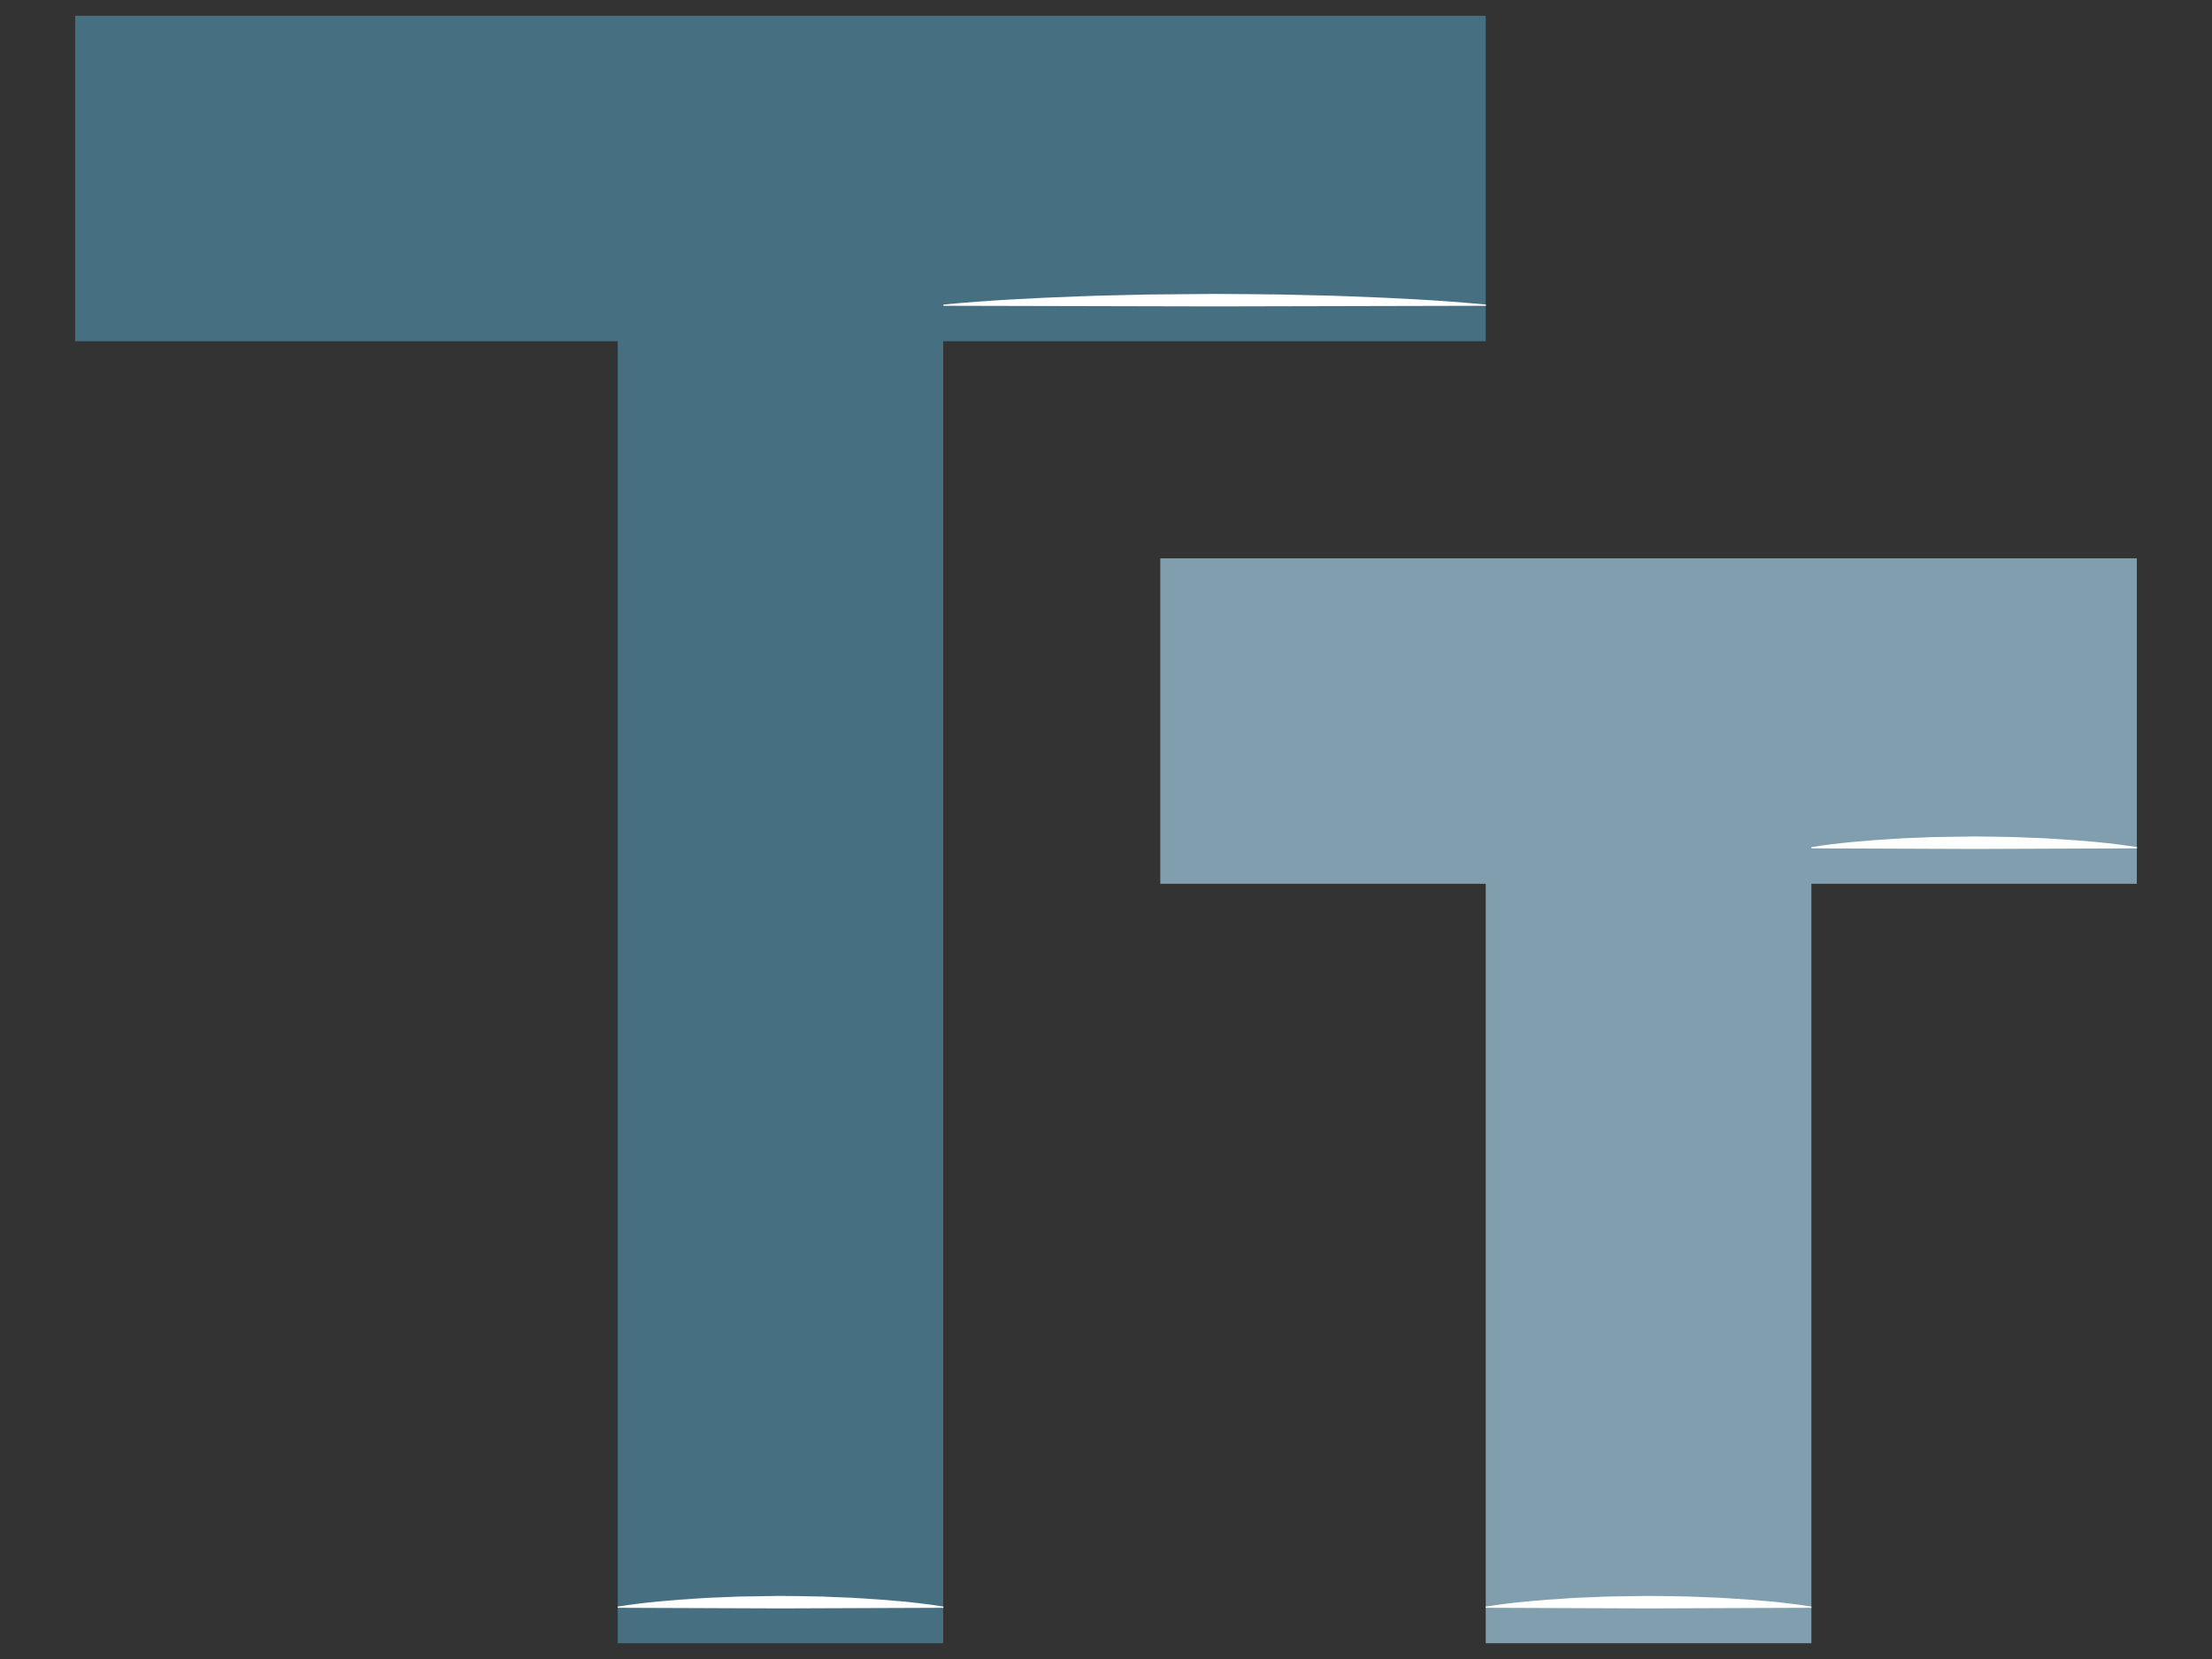 <?xml version="1.0" encoding="utf-8"?>
<!-- Generator: Adobe Illustrator 24.1.2, SVG Export Plug-In . SVG Version: 6.00 Build 0)  -->
<svg version="1.1" xmlns="http://www.w3.org/2000/svg" xmlns:xlink="http://www.w3.org/1999/xlink" x="0px" y="0px"
	 viewBox="0 0 1080 810" style="enable-background:new 0 0 1080 810;" xml:space="preserve">
<rect x="0" y="0" width="1080" height="810" fill="#333333" stroke="none"/>
<style type="text/css">
	.st0{display:none;}
	.st1{display:inline;fill:#C26558;}
	.st2{display:inline;fill:#777C77;}
	.st3{display:inline;}
	.st4{fill:#E7E2D8;}
	.st5{fill:#443F35;}
	.st6{fill:#6988B0;}
	.st7{display:inline;fill:#53697A;}
	.st8{fill:#FFFFFF;}
	.st9{fill:#689676;}
	.st10{fill:#467082;}
	.st11{fill:#809EAD;}
</style>
<g id="Adobe" class="st0">
	<path id="Icon_simple-adobecreativecloud" class="st1" d="M1054.9,387.8v34.5c-0.3,1.9-0.7,3.7-0.9,5.6c-1.7,15-2.9,30.1-5.3,45
		c-7.9,47.8-25,93.7-50.5,134.9c-37.3,62-91.6,112-156.4,144.2c-37.8,19-78.6,31.3-120.7,36.2c-9.3,1.1-18.7,2.1-28,3.1H331.4
		c-1.8-0.3-3.6-0.9-5.5-1c-36.3-2.2-71.8-10.9-105-25.7c-72.8-32.4-127-84.8-162.7-157.2c-15.7-31.9-25.9-66.3-30-101.7l-3-25.8
		v-33.5c0.4-1.8,0.8-3.7,1-5.6c1.8-31.9,8.5-63.4,19.8-93.3c30.7-80.7,84.2-140.4,160.4-179.3c39.1-19.8,81.9-31,125.6-33
		c21.5-1,43.1,0,64.5,3.1c2.2,0.2,4.4-0.5,6.1-2c30.4-31.8,66.1-58,105.5-77.7c38-19.1,79-31.4,121.2-36.4c10-1.2,20-2.1,30-3.2
		h30.9c2,0.3,4,0.7,6,0.9c15.3,1.8,30.7,3,45.8,5.6c46.9,8.1,91.7,25.4,131.9,50.9c61.7,38.5,111.1,93.7,142.4,159.3
		c18.8,38.6,30.8,80.1,35.6,122.8C1052.9,368.1,1053.9,378,1054.9,387.8 M479.1,164.7c0.6,0.9,0.8,1.2,1.1,1.4
		c21.2,10.6,41.4,23.1,60.5,37.2c1.2,0.9,4.2,0.5,5.7-0.4c52.4-33.8,109.3-45.4,170.3-34.4c59.9,10.8,108.6,41.2,145.8,89.8
		c42.1,54.9,58.2,117.1,46.6,186.2c-7.8,46.3-26.1,88-57.1,122.8c-56.6,63.5-127.6,89.8-211,78.7c-51.4-6.9-95.7-29.4-132.4-67.1
		c-47.1-48.4-94.6-96.5-141.8-144.7c-6.3-6.4-13.3-11.6-22.4-12.7c-15.6-2.1-30.6,6.3-37.1,20.6c-6.1,12.9-5.3,27.5,7.9,40.7
		c52.6,52.6,104.9,105.6,157.5,158.3c9,9,18.7,17.4,28.9,25c38.4,28.4,81.8,44.1,128.7,50.4c36.8,5,73.4,3.9,109.6-4.4
		c69.2-15.8,126.5-51.7,171.6-107.1c36.9-45.1,60.4-99.7,67.6-157.5c4.6-33.7,3.6-67.9-2.8-101.3C966,291.4,943.3,242.6,906.9,201
		C837.5,121.8,750.2,86.4,646.3,94.3c-39.7,3.3-78.3,14.8-113.3,33.9C513.7,138.4,495.7,150.6,479.1,164.7 M453.7,717.8
		c-1.4-1.3-2.9-2.7-4.3-4c-21.5-20.7-43.2-41.2-64.4-62.2c-3.5-3.9-8.5-6.1-13.7-5.9c-21.5,0.5-43.1,0.6-64.4-4.3
		c-105.6-24.2-166.9-141-128-243.7c30.7-81.1,115.7-130.4,199.5-115.2c37.5,6.8,70.5,23,97.6,51.4c33,34.7,67,68.3,100.4,102.6
		c7.6,7.8,16.3,11.4,26.8,9.9c13.6-2,24.4-8.6,29.3-22.1c4.8-13.3,2.5-26-7.4-36.2c-35-36-69.2-73-105.6-107.6
		c-70.7-67-154-86.9-246.1-58.4C149.3,260.3,76.8,390.5,105.1,518.9c25.8,117,126.5,199.1,244.2,199.2h98.6
		C449.5,718.1,451.2,717.9,453.7,717.8"/>
</g>
<g id="Fotografia" class="st0">
	<path id="Icon_awesome-camera" class="st2" d="M1006.7,211.9v496.5c0,45.7-39.2,82.7-87.5,82.8H160.8c-48.3,0-87.5-37.1-87.5-82.8
		V211.9c0-45.7,39.2-82.7,87.5-82.8h160.4l22.4-56.7c12.8-32.3,45.4-53.6,81.9-53.6h228.8c36.4,0,69.1,21.4,81.9,53.6l22.6,56.7
		h160.4C967.5,129.2,1006.7,166.2,1006.7,211.9z M758.8,460.2c0-114.1-98.1-206.9-218.8-206.9S321.2,346,321.2,460.2
		S419.3,667.1,540,667.1S758.8,574.3,758.8,460.2z M700.4,460.2c0,83.6-72,151.7-160.4,151.7s-160.4-68.1-160.4-151.7
		s72-151.7,160.4-151.7S700.4,376.6,700.4,460.2z"/>
	<circle class="st1" cx="716.3" cy="199.6" r="31.9"/>
</g>
<g id="Drone" class="st0">
	<g id="Layer_2_1_" class="st3">
		<g id="Layer_1-2">
			<path class="st4" d="M390.3,406.3c-8-14.7-26.4-20.2-41.1-12.2c-0.5,0.2-0.9,0.5-1.3,0.8C246.1,451,208.1,551.2,206,662.5
				c0,0.2,0,0.5,0,0.7c1.9,22.2,3.3,45.6,6.3,68.9c3.5,40.3,65.1,40.7,61.2-4.9c-0.4-37.6-3.9-75.5,0-112.7
				C283.5,458.9,419.4,457.9,390.3,406.3z"/>
			<path class="st5" d="M348.4,187.2c15.9,0.4,31.7-0.5,47.5-2.7c29.4-4.1,30.9-52.1,2.2-59.2c-54.4-8.4-110.7-1.4-165.6-3.5
				c-49.5,0-99-0.2-148.5,0c-29.9-4.1-44.6,29.7-30.2,51.3c0.3,0.4,0.7,0.9,1.1,1.2c8.6,7.8,23.4,12.3,35.5,12.4
				C176.3,187.8,262.3,187.4,348.4,187.2z"/>
			<path class="st6" d="M422.9,591.2l-17.7,14.9c-2.5,2.1-2.8,5.9-0.7,8.4c34.3,40.3,84.9,60.7,135.7,61.3
				c50.6-0.5,101.3-20.9,135.6-61.3c2.1-2.5,1.8-6.3-0.7-8.4c0,0,0,0,0,0l-17.7-14.9c-2.4-2-5.9-1.8-8.1,0.4
				c-31.2,31.2-70.1,47.2-109,47.7c-38.9-0.5-77.8-16.6-109.1-47.7C428.9,589.3,425.3,589.1,422.9,591.2z"/>
			<path class="st6" d="M461.8,557.4c-2.6,2.1-2.9,6-0.8,8.5c0.1,0.1,0.2,0.2,0.3,0.3c20.4,21.9,48.8,34.7,78.7,35.6
				c29.9-0.9,58.2-13.7,78.6-35.6c2.3-2.4,2.2-6.2-0.2-8.5c-0.1-0.1-0.2-0.2-0.3-0.3c-7.5-6.3-14.5-12.1-21.6-18
				c0.8,2.9-0.7,6-3.5,7.1c-17.2,7.1-35.4,13.9-53,15.7c-17.7-1.9-35.9-8.8-53-15.7c-2.8-1.1-4.3-4.2-3.5-7.1
				C476.4,545.3,469.3,551.2,461.8,557.4z"/>
			<path class="st4" d="M193.1,96h77c3.3,0,6-2.6,6-5.9c0-0.1,0-0.1,0-0.2c-2.4-54.8-83-56.3-89.1-0.4c-0.3,3.2,2.1,6.1,5.3,6.4
				C192.5,96,192.8,96,193.1,96z"/>
			<path class="st4" d="M881.9,215.6c-73.3,4.1-83.2-23.1-80.6,48.3c0.1,3.3-2.5,6.1-5.8,6.3c-0.1,0-0.3,0-0.4,0
				c-72.1-2.4-130.8-46.3-200.9-56.1c-17.9-3.6-36-5.6-54.2-6c-18.2,0.5-36.3,2.7-54.1,6.3c-70.2,9.5-128.8,53.5-201,55.9
				c-3.3,0.1-6.1-2.5-6.3-5.8c0-0.2,0-0.4,0-0.5c2.8-71.4-7.1-44.3-80.4-48.4c-4.3,0.2-12,7.1-11.7,10.3
				c2.5,33.3,5.8,66.6,10.4,99.7c4.2,27.2,38.7,59,57.9,25.4c15.5-27.8,47.3-10.6,72-16.2c77.8-9,120.6,63.7,129.3,130
				c4.5,28.5,8.5,35.4,36.7,36.4c15.7,0.5,31.5,0.3,47.3,0c15.8-0.3,31.5,0.4,47.2,0c28.3-0.8,32.3-7.9,36.8-36.4
				c8.7-66.4,51.3-139,129.2-130.1c24.8,5.4,56.6-11.6,72,16.2c19.3,33.6,53.8,1.8,58-25.3c4.6-33.1,7.8-66.4,10.3-99.7
				C893.8,222.6,886.2,215.8,881.9,215.6z"/>
			<path class="st4" d="M732.3,394.9c-14.3-8.7-32.9-4.2-41.7,10.1c-0.3,0.4-0.5,0.9-0.8,1.3c-29,51.6,106.8,52.6,116.7,208.2
				c4,37.1,0.5,75.1,0,112.7c-3.9,45.7,57.5,45.2,61.2,4.9c2.9-23.2,4.3-46.6,6.3-68.9c0-0.2,0-0.4,0-0.7
				C872,551.2,834,451,732.3,394.9z"/>
			<path class="st5" d="M996.1,121.9c-49.5-0.4-99,0-148.5,0c-55,2.2-111.3-4.8-165.6,3.5c-28.7,7.1-27.2,55.1,2.2,59.2
				c15.7,2.2,31.6,3.1,47.5,2.7c86,0.2,172.1,0.6,258.2-0.5c12.1,0,26.9-4.6,35.5-12.4c0.4-0.4,0.7-0.8,1.1-1.2
				C1040.8,151.4,1026,117.7,996.1,121.9z"/>
			<path class="st6" d="M714.5,637.5c-2.5-2.2-6.3-1.9-8.4,0.6c-83,91.7-224.5,98.8-316.2,15.8c-5.5-5-10.8-10.3-15.8-15.8
				c-2.2-2.5-5.9-2.8-8.5-0.6L347.8,653c-2.4,2.1-2.7,5.8-0.7,8.3c91,106.6,251.2,119.2,357.7,28.2c10.1-8.6,19.6-18.1,28.2-28.2
				c2.1-2.5,1.8-6.2-0.7-8.3L714.5,637.5z"/>
			<path class="st4" d="M810,96h77.1c3.3,0,5.9-2.6,6-5.8c0-0.2,0-0.4,0-0.6c-6.2-56-86.6-54.5-89,0.4c-0.1,3.3,2.4,6,5.7,6.1
				C809.8,96,809.9,96,810,96z"/>
		</g>
	</g>
</g>
<g id="Música" class="st0">
	<path id="Icon_ionic-ios-musical-notes" class="st7" d="M853.2,9.2c-9.8,1.7-421.1,74.7-429.8,76.2s-16.9,6.9-16.9,15.2v457.3
		c0,3-0.2,13.7-5,22.3c-6.5,11.2-17.7,19.4-33.6,24.2c-6.9,2.1-16.3,4-27.3,6.3c-50.2,10.3-134.2,27.8-134.2,98.7
		c0,59.2,46.7,85.9,86.9,90.5c4.9,0.8,9.8,1.2,14.8,1.3l0,0c14,0,75-6.3,106.7-25.1c22.9-13.7,50.2-40.8,50.2-91V280.2
		c0-7.2,5.6-13.5,13.3-14.9l316.9-58.5c9-1.7,17.8,3.6,19.7,11.9c0.2,1,0.3,2,0.3,3v249.3c0,7.8-0.4,17-5.2,25.5
		c-6.5,11.2-17.7,19.4-33.8,24.2c-6.9,2.1-18.3,4-29.4,6.3c-50.2,10.3-134.2,27.6-134.2,98.5c0,64.2,52.9,89.9,87.1,92
		c13.5,0.8,23.3,0.6,40.4-1.7c17.1-2.3,49-10.5,76.1-24.8c37.3-19.6,57.3-51,57.3-91.8V23.9C873.4,15.5,865.7,6.9,853.2,9.2z"/>
	<g class="st3">
		<g id="Icon_ionic-ios-musical-notes_3_">
			<path class="st8" d="M859.6,582.9l-0.8-18l-0.6-18l-1.1-36l-0.8-36c-0.3-12-0.4-24-0.6-36l-0.3-18l-0.2-18l-0.4-36l-0.3-71.9
				l0.3-71.9l0.4-36l0.2-18l0.3-18c0.2-12,0.4-24,0.6-36l0.8-36l1.1-36l0.6-18l0.8-18h0.6l0.3,287.7l-0.3,287.7H859.6z"/>
		</g>
		<g id="Icon_ionic-ios-musical-notes_2_">
			<path class="st8" d="M686.1,700.8c2.5-0.1,4.9-0.3,7.4-0.4c2.4-0.2,4.9-0.3,7.3-0.6c4.8-0.5,9.6-1.1,14.4-1.9
				c2.4-0.4,4.8-0.8,7.2-1.2l3.6-0.7l3.5-0.7c4.7-1,9.4-2.2,14-3.5c9.3-2.7,18.5-5.5,27.4-9c9-3.4,17.9-7.1,26.3-11.5
				c1.1-0.5,2.1-1,3.2-1.6l3.1-1.7l3.1-1.7l3-1.9l3-1.9c1-0.7,1.9-1.4,2.9-2l2.9-2l2.8-2.2l2.8-2.2c0.9-0.8,1.7-1.6,2.6-2.3l2.6-2.4
				l2.4-2.5c0.8-0.8,1.6-1.7,2.4-2.5c0.7-0.9,1.5-1.8,2.3-2.7l1.1-1.3c0.4-0.4,0.8-0.9,1.1-1.4l2.1-2.8c2.8-3.8,5.1-7.8,7.4-12
				c0.6-1,1.1-2.1,1.6-3.2l1.5-3.2c0.9-2.2,1.7-4.4,2.6-6.7c3.2-9,5-18.6,6.2-28.3h0.6c0,9.8-1.1,19.7-3.7,29.2
				c-2.6,9.5-6.7,18.6-12.1,26.8c-5.4,8.2-12.1,15.6-19.7,21.9c-7.6,6.3-16,11.5-24.7,16c-8.8,4.4-17.9,8.2-27.1,11.4
				c-4.6,1.6-9.3,3.1-14,4.5c-4.7,1.4-9.5,2.6-14.2,3.8c-4.8,1.1-9.6,2.1-14.4,2.9c-4.9,0.8-9.7,1.3-14.6,1.8
				c-4.9,0.5-9.8,0.7-14.7,0.8c-4.9,0-9.8-0.1-14.7-0.4L686.1,700.8z"/>
		</g>
		<g id="Icon_ionic-ios-musical-notes_1_">
			<path class="st8" d="M279.6,783.1c3.3,0.4,6.6,0.6,9.9,0.7c1.7,0,3.3,0.1,5,0c1.6-0.1,3.3-0.2,4.9-0.4c6.6-0.6,13.2-1.5,19.7-2.5
				c13.1-2.1,26.1-4.7,38.8-8.3c3.2-0.9,6.4-1.7,9.5-2.8l4.7-1.5l4.6-1.7c3.1-1,6.1-2.4,9.1-3.6c1.5-0.6,2.9-1.4,4.4-2.1
				c1.4-0.7,2.9-1.3,4.3-2.2c5.6-3,11-6.7,15.9-10.7c5-4.1,9.5-8.6,13.6-13.4c4.1-4.9,7.5-10.2,10.6-15.8l2.1-4.3
				c0.4-0.7,0.7-1.4,1-2.2l0.9-2.2c1.3-2.9,2.2-6,3.2-9c0.5-1.5,0.8-3.1,1.2-4.6l0.6-2.3l0.3-1.2l0.2-1.2c0.5-3.2,1.2-6.3,1.4-9.5
				l0.5-4.8c0.1-1.6,0.1-3.2,0.2-4.8l0.1-4.8l0-5l-0.3-79.9l0.3-79.9l0.4-40l0.2-20l0.3-20c0.2-13.3,0.4-26.6,0.6-40l0.8-40l1.1-40
				l0.6-20l0.8-20h0.6l0.3,319.6l-0.1,79.9l0,5l-0.2,5c-0.1,1.7-0.1,3.3-0.2,5l-0.5,5c-0.2,3.3-1,6.6-1.6,9.9l-0.2,1.2l-0.3,1.2
				l-0.6,2.4c-0.4,1.6-0.8,3.3-1.3,4.8c-1.1,3.2-2,6.4-3.5,9.4l-1,2.3c-0.3,0.8-0.6,1.5-1.1,2.3l-2.3,4.5c-3.3,5.8-7,11.4-11.4,16.5
				c-4.4,5-9.3,9.7-14.5,13.8c-5.3,4.1-10.8,7.9-16.8,10.9c-1.4,0.8-3,1.5-4.5,2.2c-1.5,0.7-3,1.4-4.6,2c-3.1,1.2-6.2,2.5-9.4,3.5
				l-4.7,1.6l-4.8,1.4c-3.2,1-6.4,1.7-9.7,2.6c-12.9,3.2-26.1,5.4-39.3,7.2c-6.6,0.8-13.2,1.5-19.9,1.9c-1.7,0.1-3.3,0.1-5,0.2
				c-1.7,0-3.3-0.1-5-0.2c-3.3-0.2-6.7-0.6-9.9-1.1L279.6,783.1z"/>
		</g>
	</g>
</g>
<g id="Resultados" class="st0">
	<g class="st3">
		<polygon class="st9" points="1023.6,43.1 998.5,136.7 981.5,200 979.4,208 935.2,373 871.9,309.7 538.9,642.7 418.3,522.1 
			177,766.9 56.4,646.3 418.3,280.9 538.9,401.5 752.3,190.1 693.7,131.5 855.3,88.2 858.6,87.3 931.6,67.8 		"/>
		<g>
			<g>
				<line class="st9" x1="423.2" y1="482.4" x2="182" y2="727.3"/>
				<path class="st8" d="M423.4,482.7c-18.3,22.1-37.5,43.5-57,64.5l-7.3,7.9l-7.4,7.8L337,578.4c-9.9,10.3-19.9,20.6-29.9,30.8
					c-10.1,10.1-20.2,20.3-30.4,30.4l-15.4,15c-2.6,2.5-5.1,5-7.7,7.5l-7.8,7.4c-20.7,19.8-41.7,39.3-63.6,58l-0.5-0.5l120.4-122.7
					l120.9-122.2L423.4,482.7z"/>
			</g>
			<g>
				<line class="st9" x1="543.8" y1="603" x2="423.2" y2="482.4"/>
				<path class="st8" d="M543.6,603.3c-11.8-8.3-22.8-17.4-33.4-26.9l-4-3.5l-3.9-3.6l-7.8-7.2c-5.1-4.9-10.2-9.9-15.3-14.9
					c-4.9-5.1-10-10.1-14.8-15.3L457,524c-1.2-1.3-2.4-2.6-3.6-3.9l-3.5-4c-9.4-10.7-18.6-21.6-26.9-33.4l0.5-0.5l15.2,15l15.1,15
					l30.2,30.1l30.1,30.2l15,15.1l15,15.2L543.6,603.3z"/>
			</g>
			<g>
				<line class="st9" x1="876.8" y1="270" x2="543.8" y2="603"/>
				<path class="st8" d="M877.1,270.3c-26,29.5-52.8,58.2-80,86.5l-10.2,10.7L776.7,378l-20.5,21.1L714.8,441
					c-14,13.8-27.8,27.7-41.9,41.4l-21.1,20.5l-10.6,10.2l-10.7,10.2c-28.4,27.1-57,54-86.5,80l-0.5-0.5L709.8,436l166.8-166.3
					L877.1,270.3z"/>
			</g>
		</g>
	</g>
</g>
<g id="Texto">
	<g>
		<polygon class="st10" points="36.7,7.7 36.7,166.6 301.6,166.6 301.6,802.3 460.5,802.3 460.5,166.6 725.4,166.6 725.4,7.7 		"/>
		<polygon class="st11" points="1043.3,272.6 566.5,272.6 566.5,431.5 725.4,431.5 725.4,802.3 884.4,802.3 884.4,431.5 
			1043.3,431.5 		"/>
		<g>
			<g>
				<line class="st10" x1="460.5" y1="149" x2="725.4" y2="149"/>
				<path class="st8" d="M460.5,148.7c22.1-2.1,44.1-3.2,66.2-4l8.3-0.3l8.3-0.2l16.6-0.4c11-0.1,22.1-0.2,33.1-0.3
					c11,0.1,22.1,0.1,33.1,0.3l16.6,0.4c2.8,0.1,5.5,0.1,8.3,0.2l8.3,0.3c22.1,0.8,44.1,1.9,66.2,4v0.6L593,149.6l-132.4-0.3V148.7z
					"/>
			</g>
			<g>
				<line class="st10" x1="301.6" y1="784.7" x2="460.5" y2="784.7"/>
				<path class="st8" d="M301.6,784.4c13.2-2.1,26.5-3.2,39.7-4l5-0.3l5-0.2l9.9-0.4c6.6-0.1,13.2-0.2,19.9-0.3
					c6.6,0.1,13.2,0.1,19.9,0.3l9.9,0.4c1.7,0.1,3.3,0.1,5,0.2l5,0.3c13.2,0.8,26.5,1.9,39.7,4v0.6l-79.5,0.3l-79.5-0.3V784.4z"/>
			</g>
			<g>
				<line class="st11" x1="884.4" y1="413.9" x2="1043.3" y2="413.9"/>
				<path class="st8" d="M884.4,413.6c13.2-2.1,26.5-3.2,39.7-4l5-0.3l5-0.2l9.9-0.4c6.6-0.1,13.2-0.2,19.9-0.3
					c6.6,0.1,13.2,0.1,19.9,0.3l9.9,0.4c1.7,0.1,3.3,0.1,5,0.2l5,0.3c13.2,0.8,26.5,1.9,39.7,4v0.6l-79.5,0.3l-79.5-0.3V413.6z"/>
			</g>
			<g>
				<line class="st11" x1="725.4" y1="784.7" x2="884.4" y2="784.7"/>
				<path class="st8" d="M725.4,784.4c13.2-2.1,26.5-3.2,39.7-4l5-0.3l5-0.2l9.9-0.4c6.6-0.1,13.2-0.2,19.9-0.3
					c6.6,0.1,13.2,0.1,19.9,0.3l9.9,0.4c1.7,0.1,3.3,0.1,5,0.2l5,0.3c13.2,0.8,26.5,1.9,39.7,4v0.6l-79.5,0.3l-79.5-0.3V784.4z"/>
			</g>
		</g>
	</g>
</g>
</svg>
